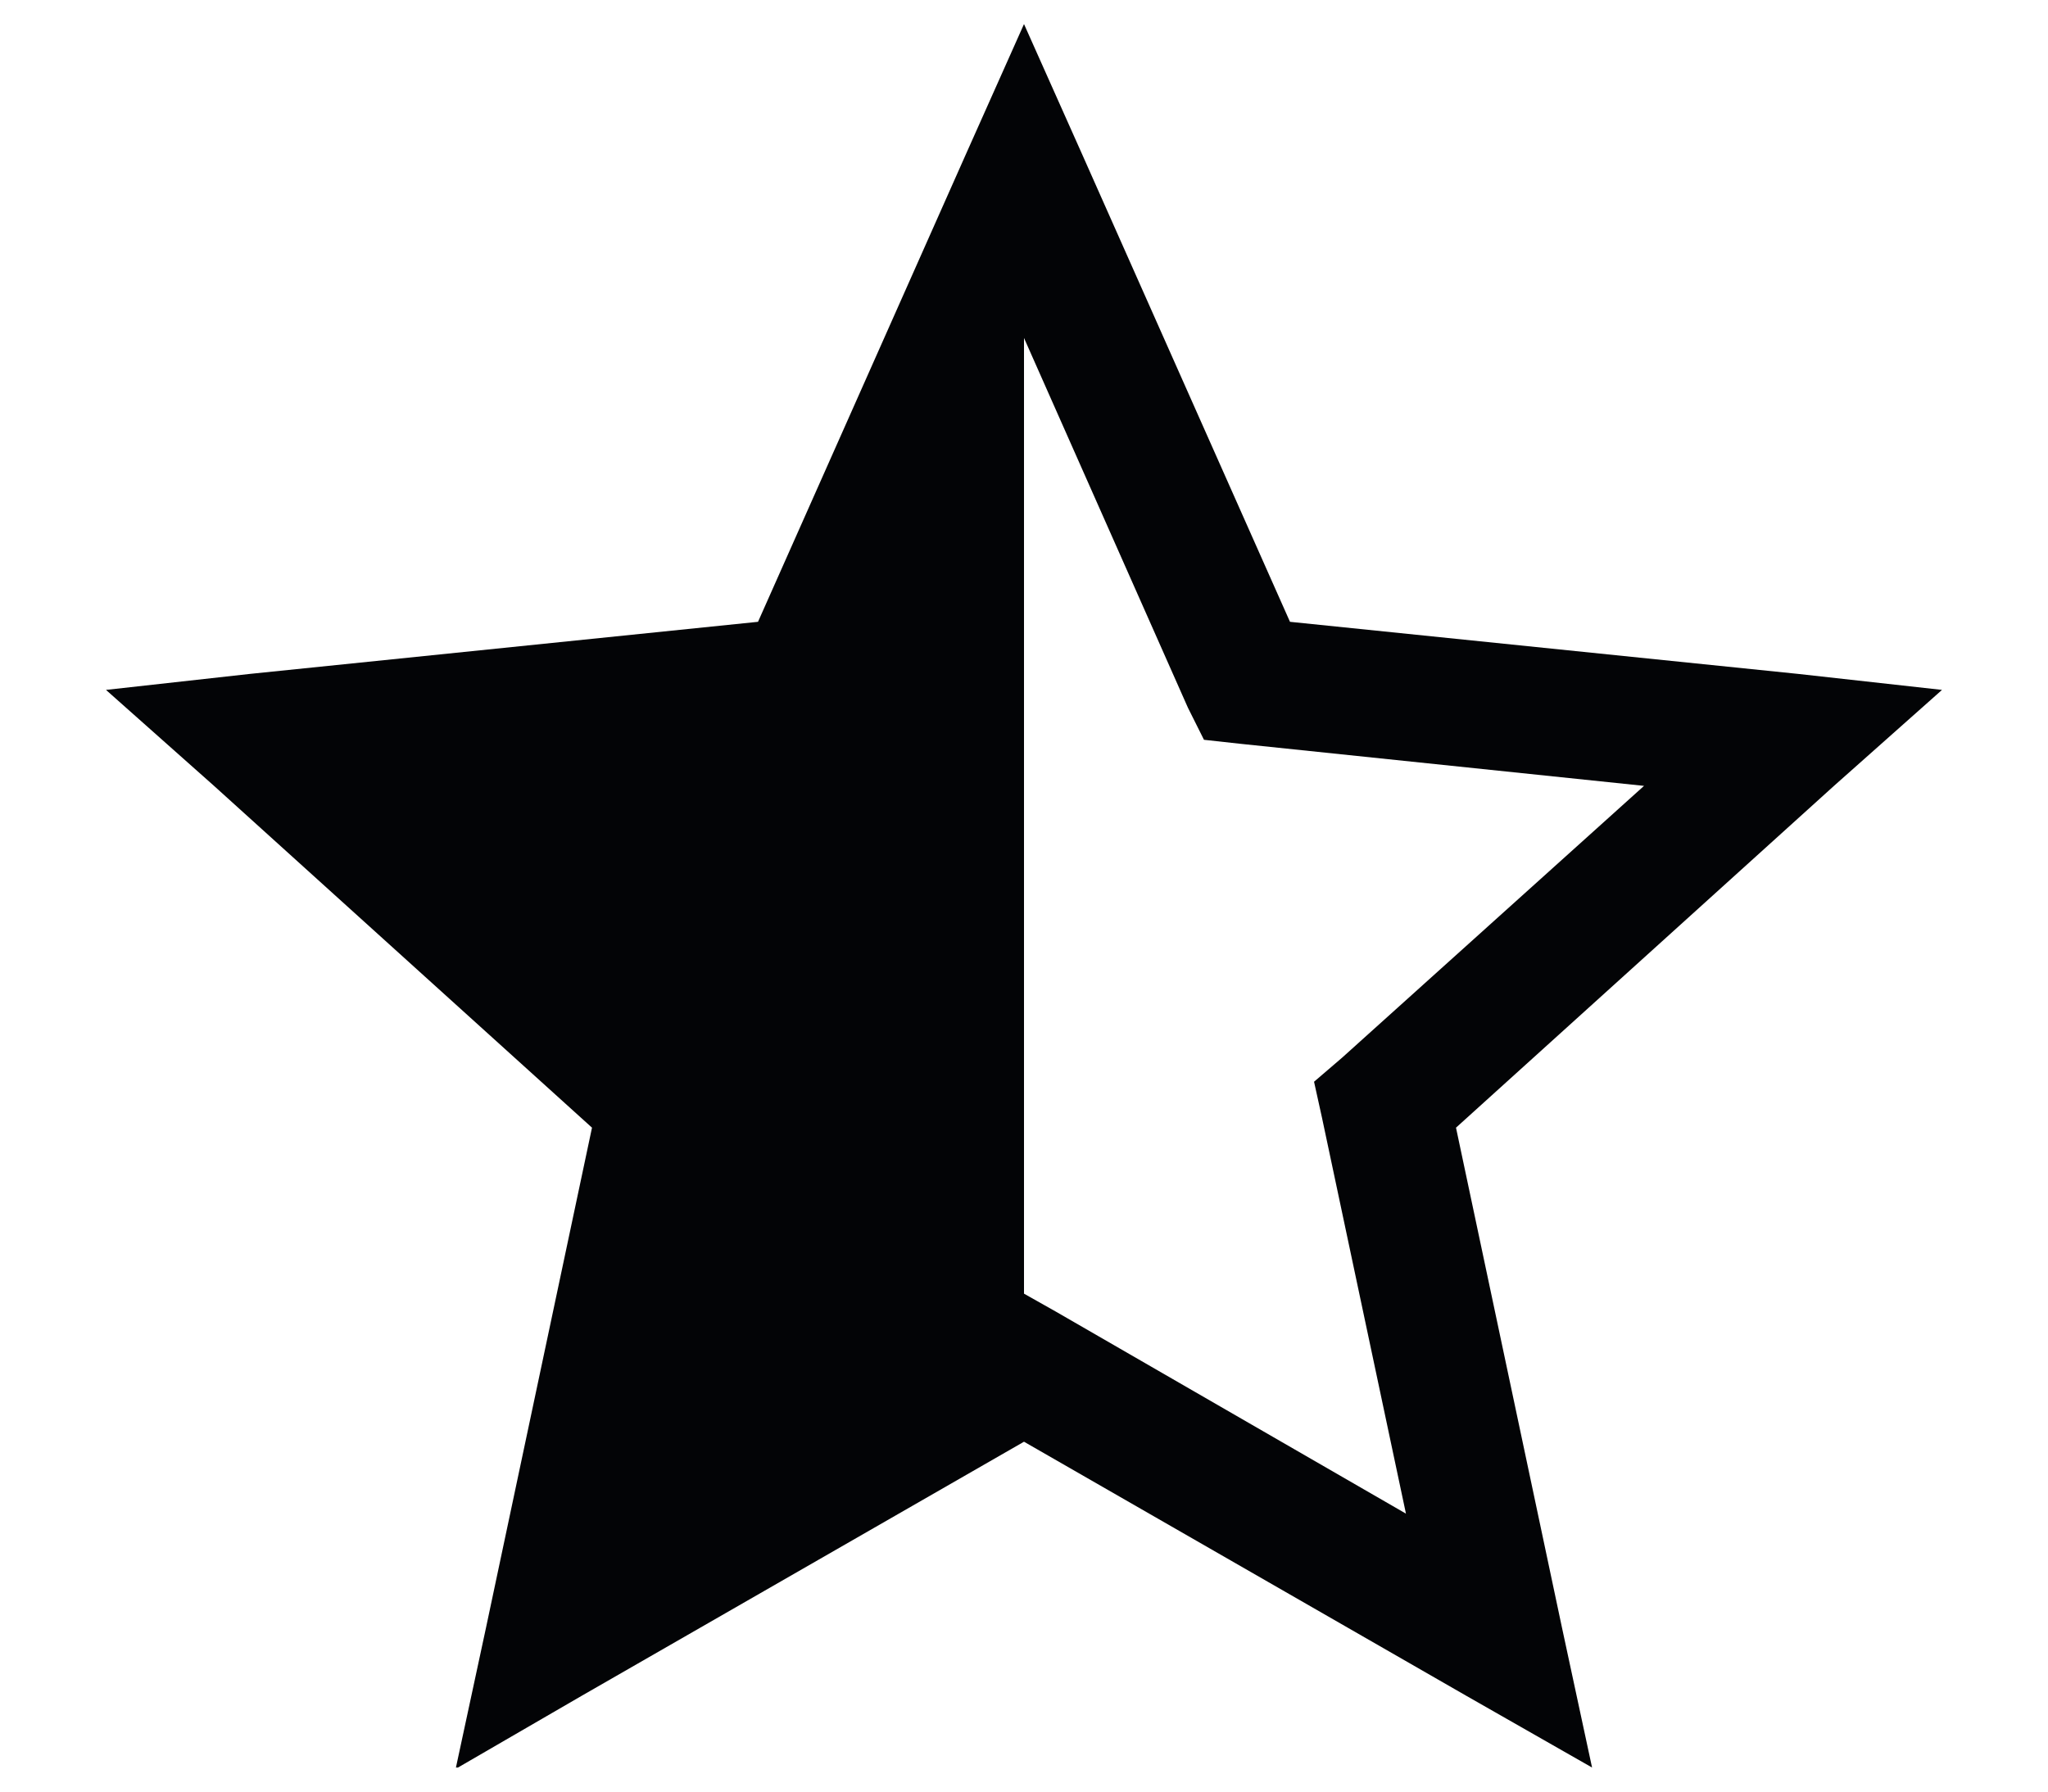 <svg width="16" height="14" viewBox="0 0 16 14" fill="none" xmlns="http://www.w3.org/2000/svg">
<path d="M8 0.188L7.547 1.203L5.922 4.859L1.953 5.266L0.828 5.391L1.672 6.141L4.625 8.812L3.797 12.719L3.562 13.812L3.578 13.812L4.547 13.25L8 11.266L11.453 13.25L12.438 13.812L12.203 12.719L11.375 8.812L14.328 6.141L15.172 5.391L14.047 5.266L10.078 4.859L8.453 1.203L8 0.188ZM8 2.641L9.281 5.531L9.406 5.781L9.688 5.812L12.844 6.141L10.484 8.266L10.266 8.453L10.328 8.734L10.984 11.828L8.25 10.25L8 10.109L8 2.641Z" fill="#030406"/>
</svg>
